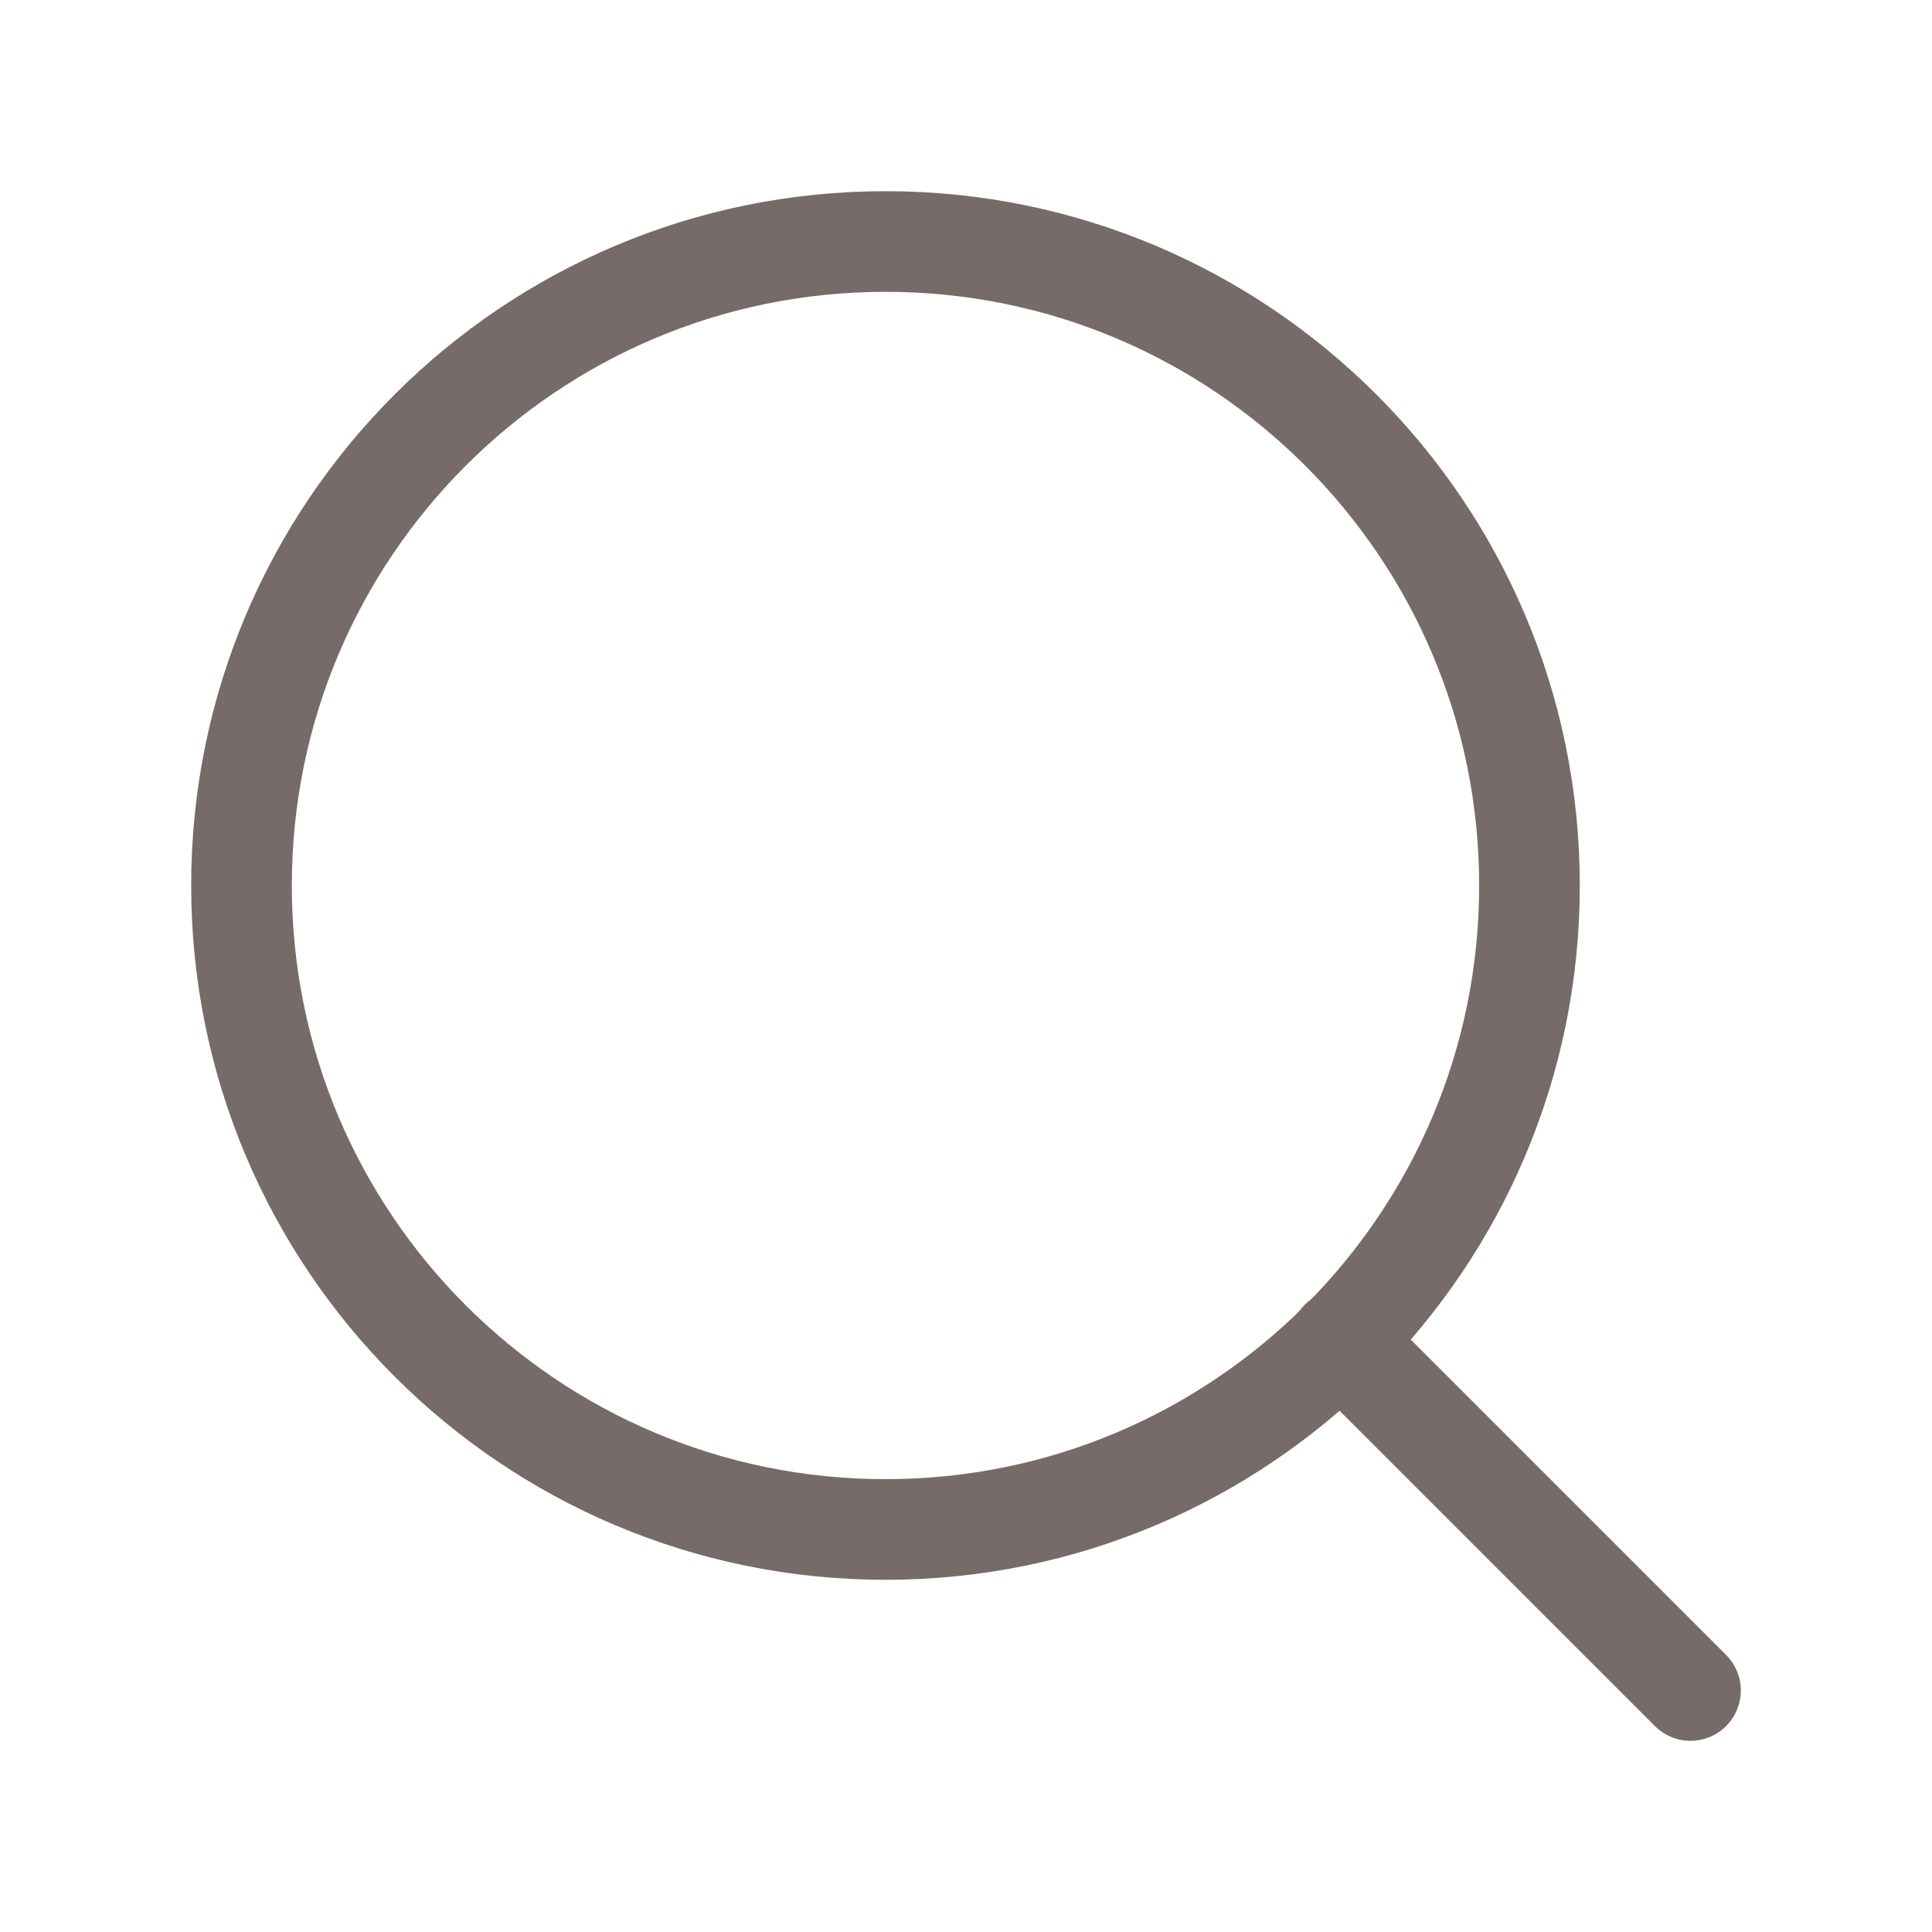 <svg width="32" height="32" viewBox="0 0 32 32" fill="none" xmlns="http://www.w3.org/2000/svg">
    <path d="M14.667 25.333C20.558 25.333 25.333 20.558 25.333 14.667C25.333 8.776 20.558 4 14.667 4C8.776 4 4 8.776 4 14.667C4 20.558 8.776 25.333 14.667 25.333Z" stroke="#766B68" stroke-width="1.667" stroke-linecap="round" stroke-linejoin="round"/>
    <path d="M28 28L22.2 22.2" stroke="#766B68" stroke-width="1.667" stroke-linecap="round" stroke-linejoin="round"/>
</svg>
